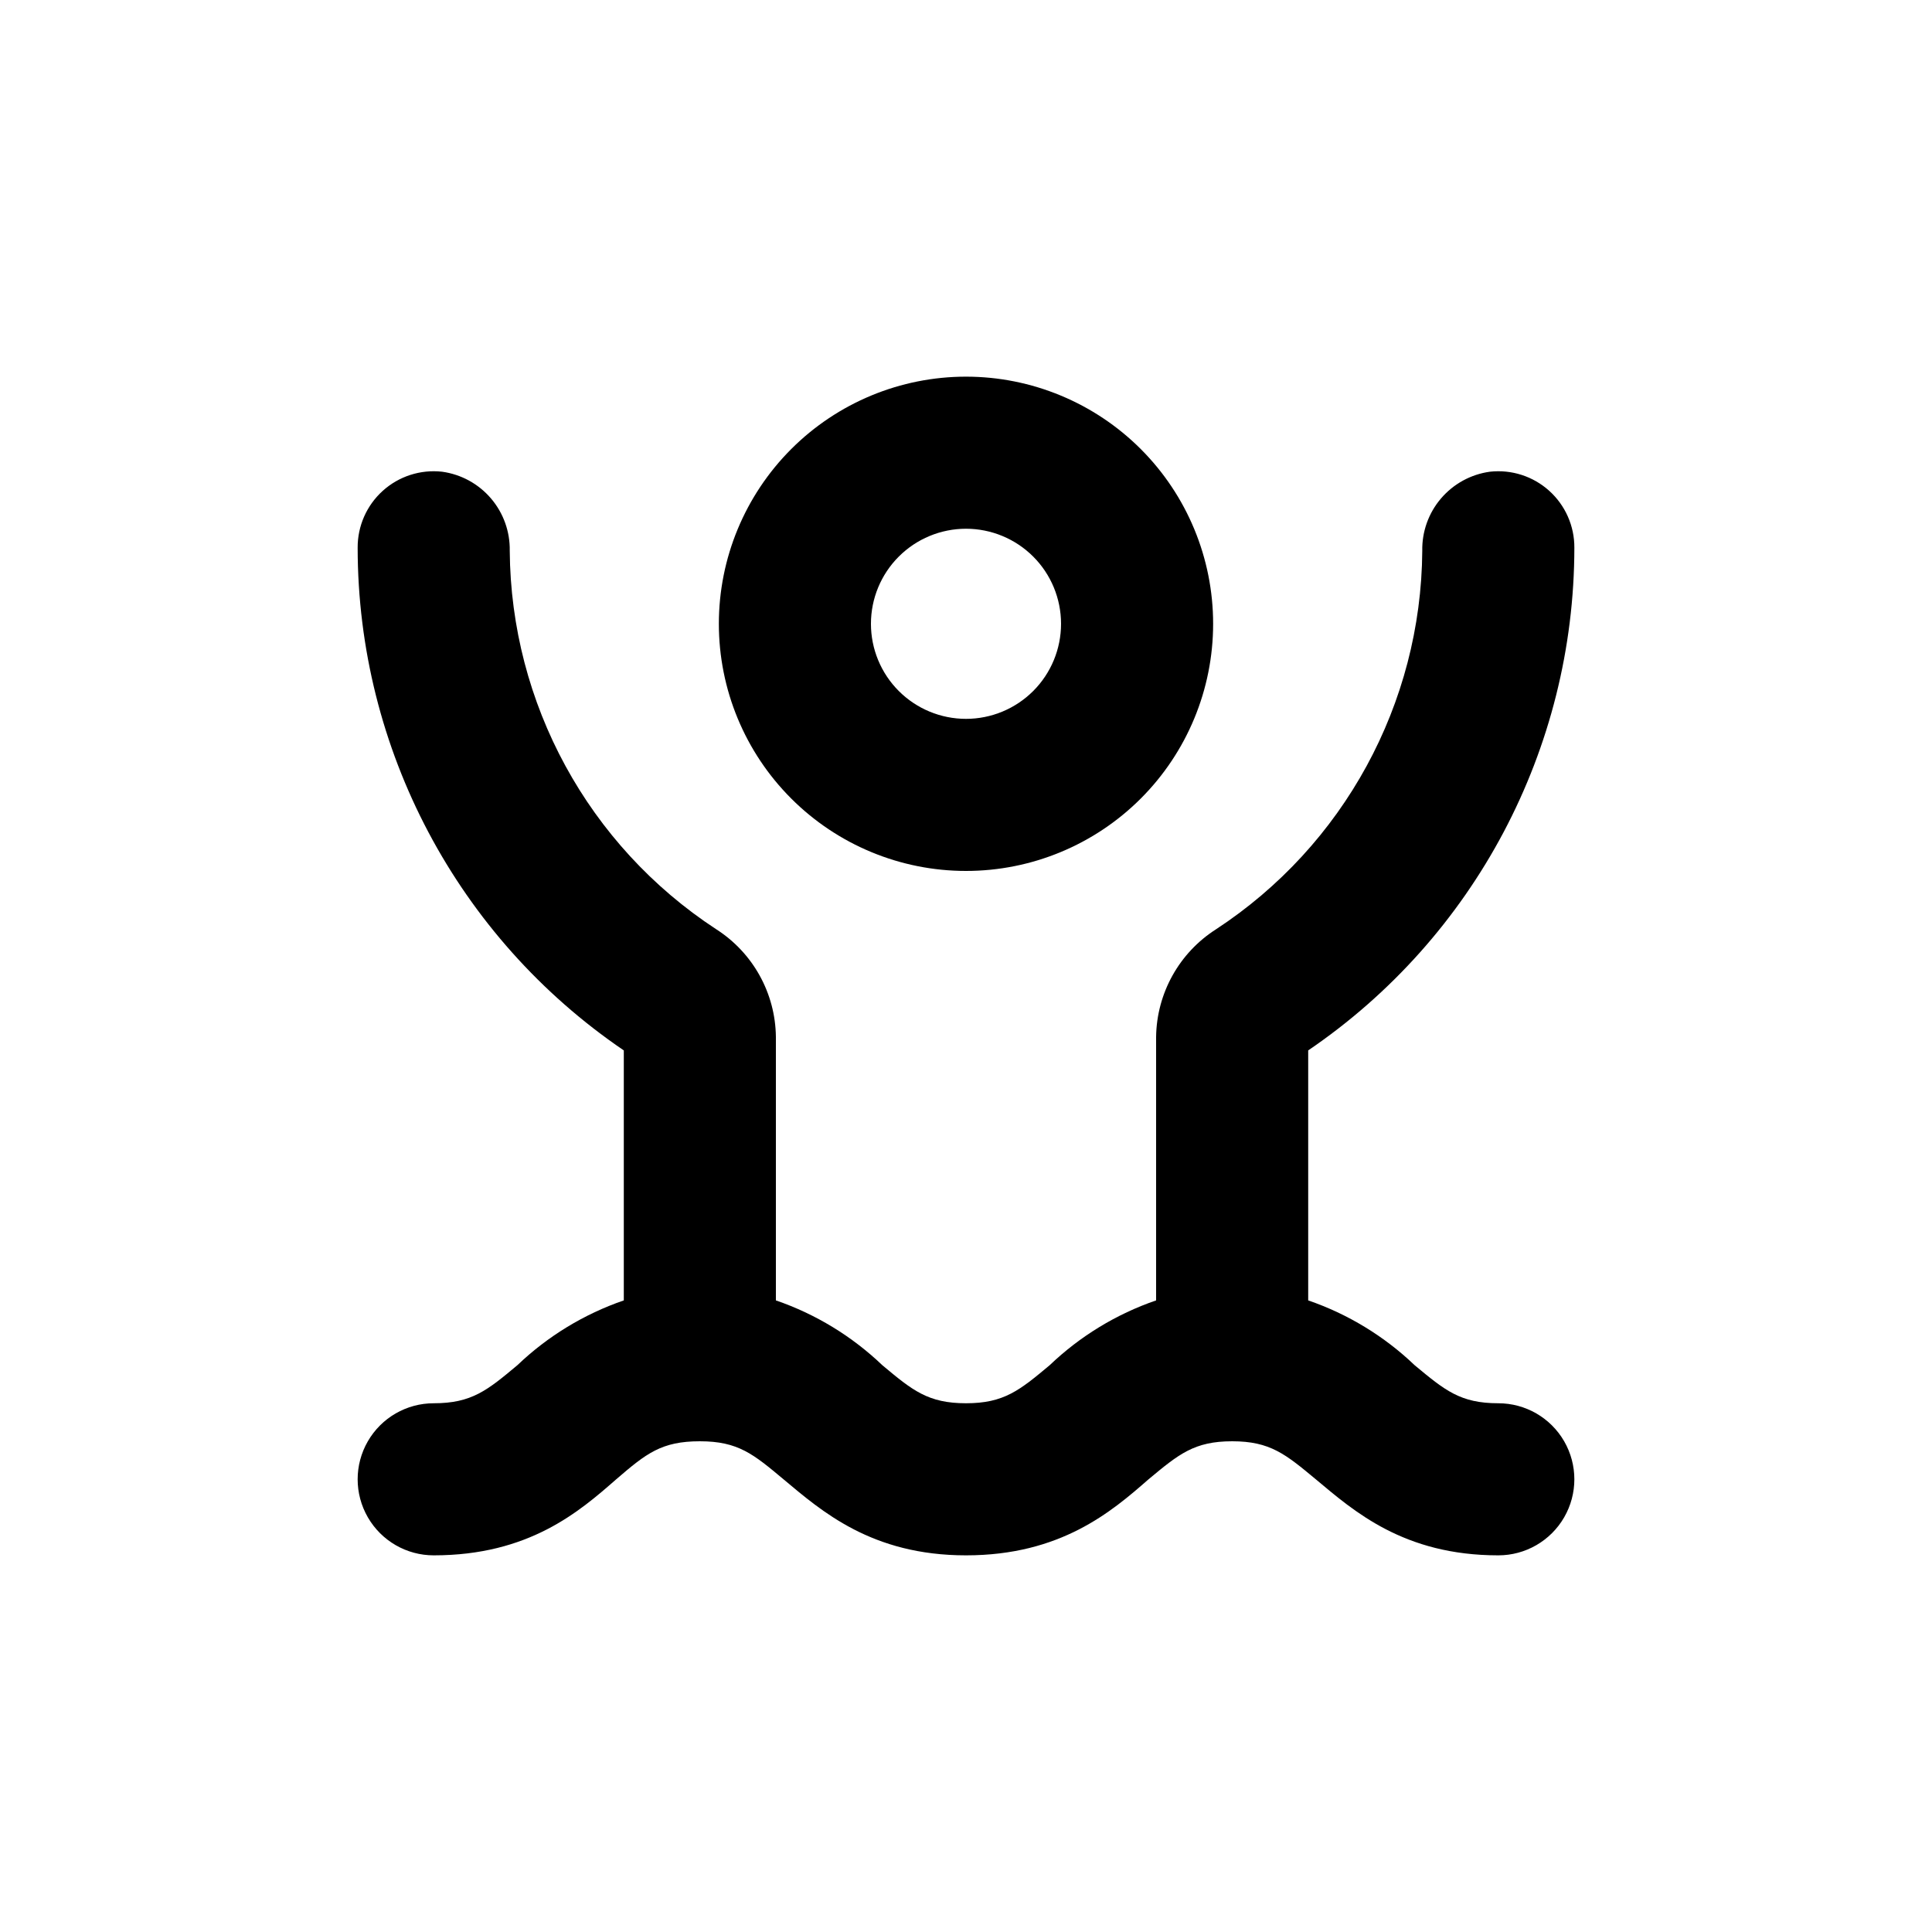 <?xml version="1.0" encoding="UTF-8"?>
<!-- Uploaded to: ICON Repo, www.svgrepo.com, Generator: ICON Repo Mixer Tools -->
<svg fill="#000000" width="800px" height="800px" version="1.1" viewBox="144 144 512 512" xmlns="http://www.w3.org/2000/svg">
 <g>
  <path d="m281.1 505.8c-7.957 6.652-12.09 10.078-22.164 10.078-7.203 0-13.855 3.84-17.453 10.074-3.602 6.238-3.602 13.918 0 20.152 3.598 6.238 10.25 10.078 17.453 10.078 25.191 0 38.543-11.539 48.367-20.152 7.961-6.852 11.992-10.078 22.168-10.078s14.207 3.426 22.168 10.078c10.078 8.414 23.328 20.152 48.367 20.152 25.039 0 38.543-11.539 48.367-20.152 8.004-6.652 12.086-10.078 22.16-10.078 10.078 0 14.156 3.426 22.168 10.078 10.078 8.414 23.277 20.152 48.367 20.152 7.199 0 13.852-3.84 17.453-10.078 3.598-6.234 3.598-13.914 0-20.152-3.602-6.234-10.254-10.074-17.453-10.074-10.078 0-14.156-3.426-22.168-10.078-8.051-7.699-17.68-13.559-28.215-17.18v-66.25c44.098-30 70.504-79.871 70.535-133.21 0.035-5.75-2.391-11.246-6.664-15.094-4.273-3.852-9.988-5.691-15.707-5.059-5.047 0.691-9.66 3.215-12.969 7.09-3.309 3.871-5.074 8.828-4.965 13.918-0.301 40.461-20.816 78.09-54.664 100.26-9.754 6.227-15.719 16.945-15.871 28.516v69.828c-10.535 3.621-20.16 9.484-28.211 17.18-7.961 6.652-12.094 10.078-22.168 10.078-10.078 0-14.207-3.426-22.168-10.078-8.055-7.695-17.68-13.559-28.215-17.18v-69.828c-0.125-11.59-6.094-22.336-15.871-28.566-33.848-22.168-54.363-59.797-54.66-100.26 0.094-5.082-1.68-10.023-4.984-13.887-3.305-3.863-7.914-6.379-12.953-7.07-5.719-0.633-11.434 1.207-15.707 5.059-4.273 3.848-6.695 9.344-6.66 15.094 0.027 53.336 26.434 103.21 70.531 133.21v66.25c-10.535 3.625-20.16 9.484-28.215 17.18z"/>
  <path d="m400 374.81c17.367 0 34.027-6.902 46.312-19.184 12.281-12.281 19.18-28.941 19.18-46.312s-6.898-34.027-19.18-46.312c-12.285-12.281-28.945-19.184-46.312-19.184-17.371 0-34.031 6.902-46.312 19.184-12.285 12.285-19.184 28.941-19.184 46.312s6.898 34.031 19.184 46.312c12.281 12.281 28.941 19.184 46.312 19.184zm0-90.688c6.68 0 13.086 2.656 17.812 7.379 4.723 4.723 7.375 11.133 7.375 17.812s-2.652 13.09-7.375 17.812c-4.727 4.723-11.133 7.379-17.812 7.379-6.684 0-13.09-2.656-17.812-7.379-4.727-4.723-7.379-11.133-7.379-17.812s2.652-13.09 7.379-17.812c4.723-4.723 11.129-7.379 17.812-7.379z"/>
 </g>
</svg>